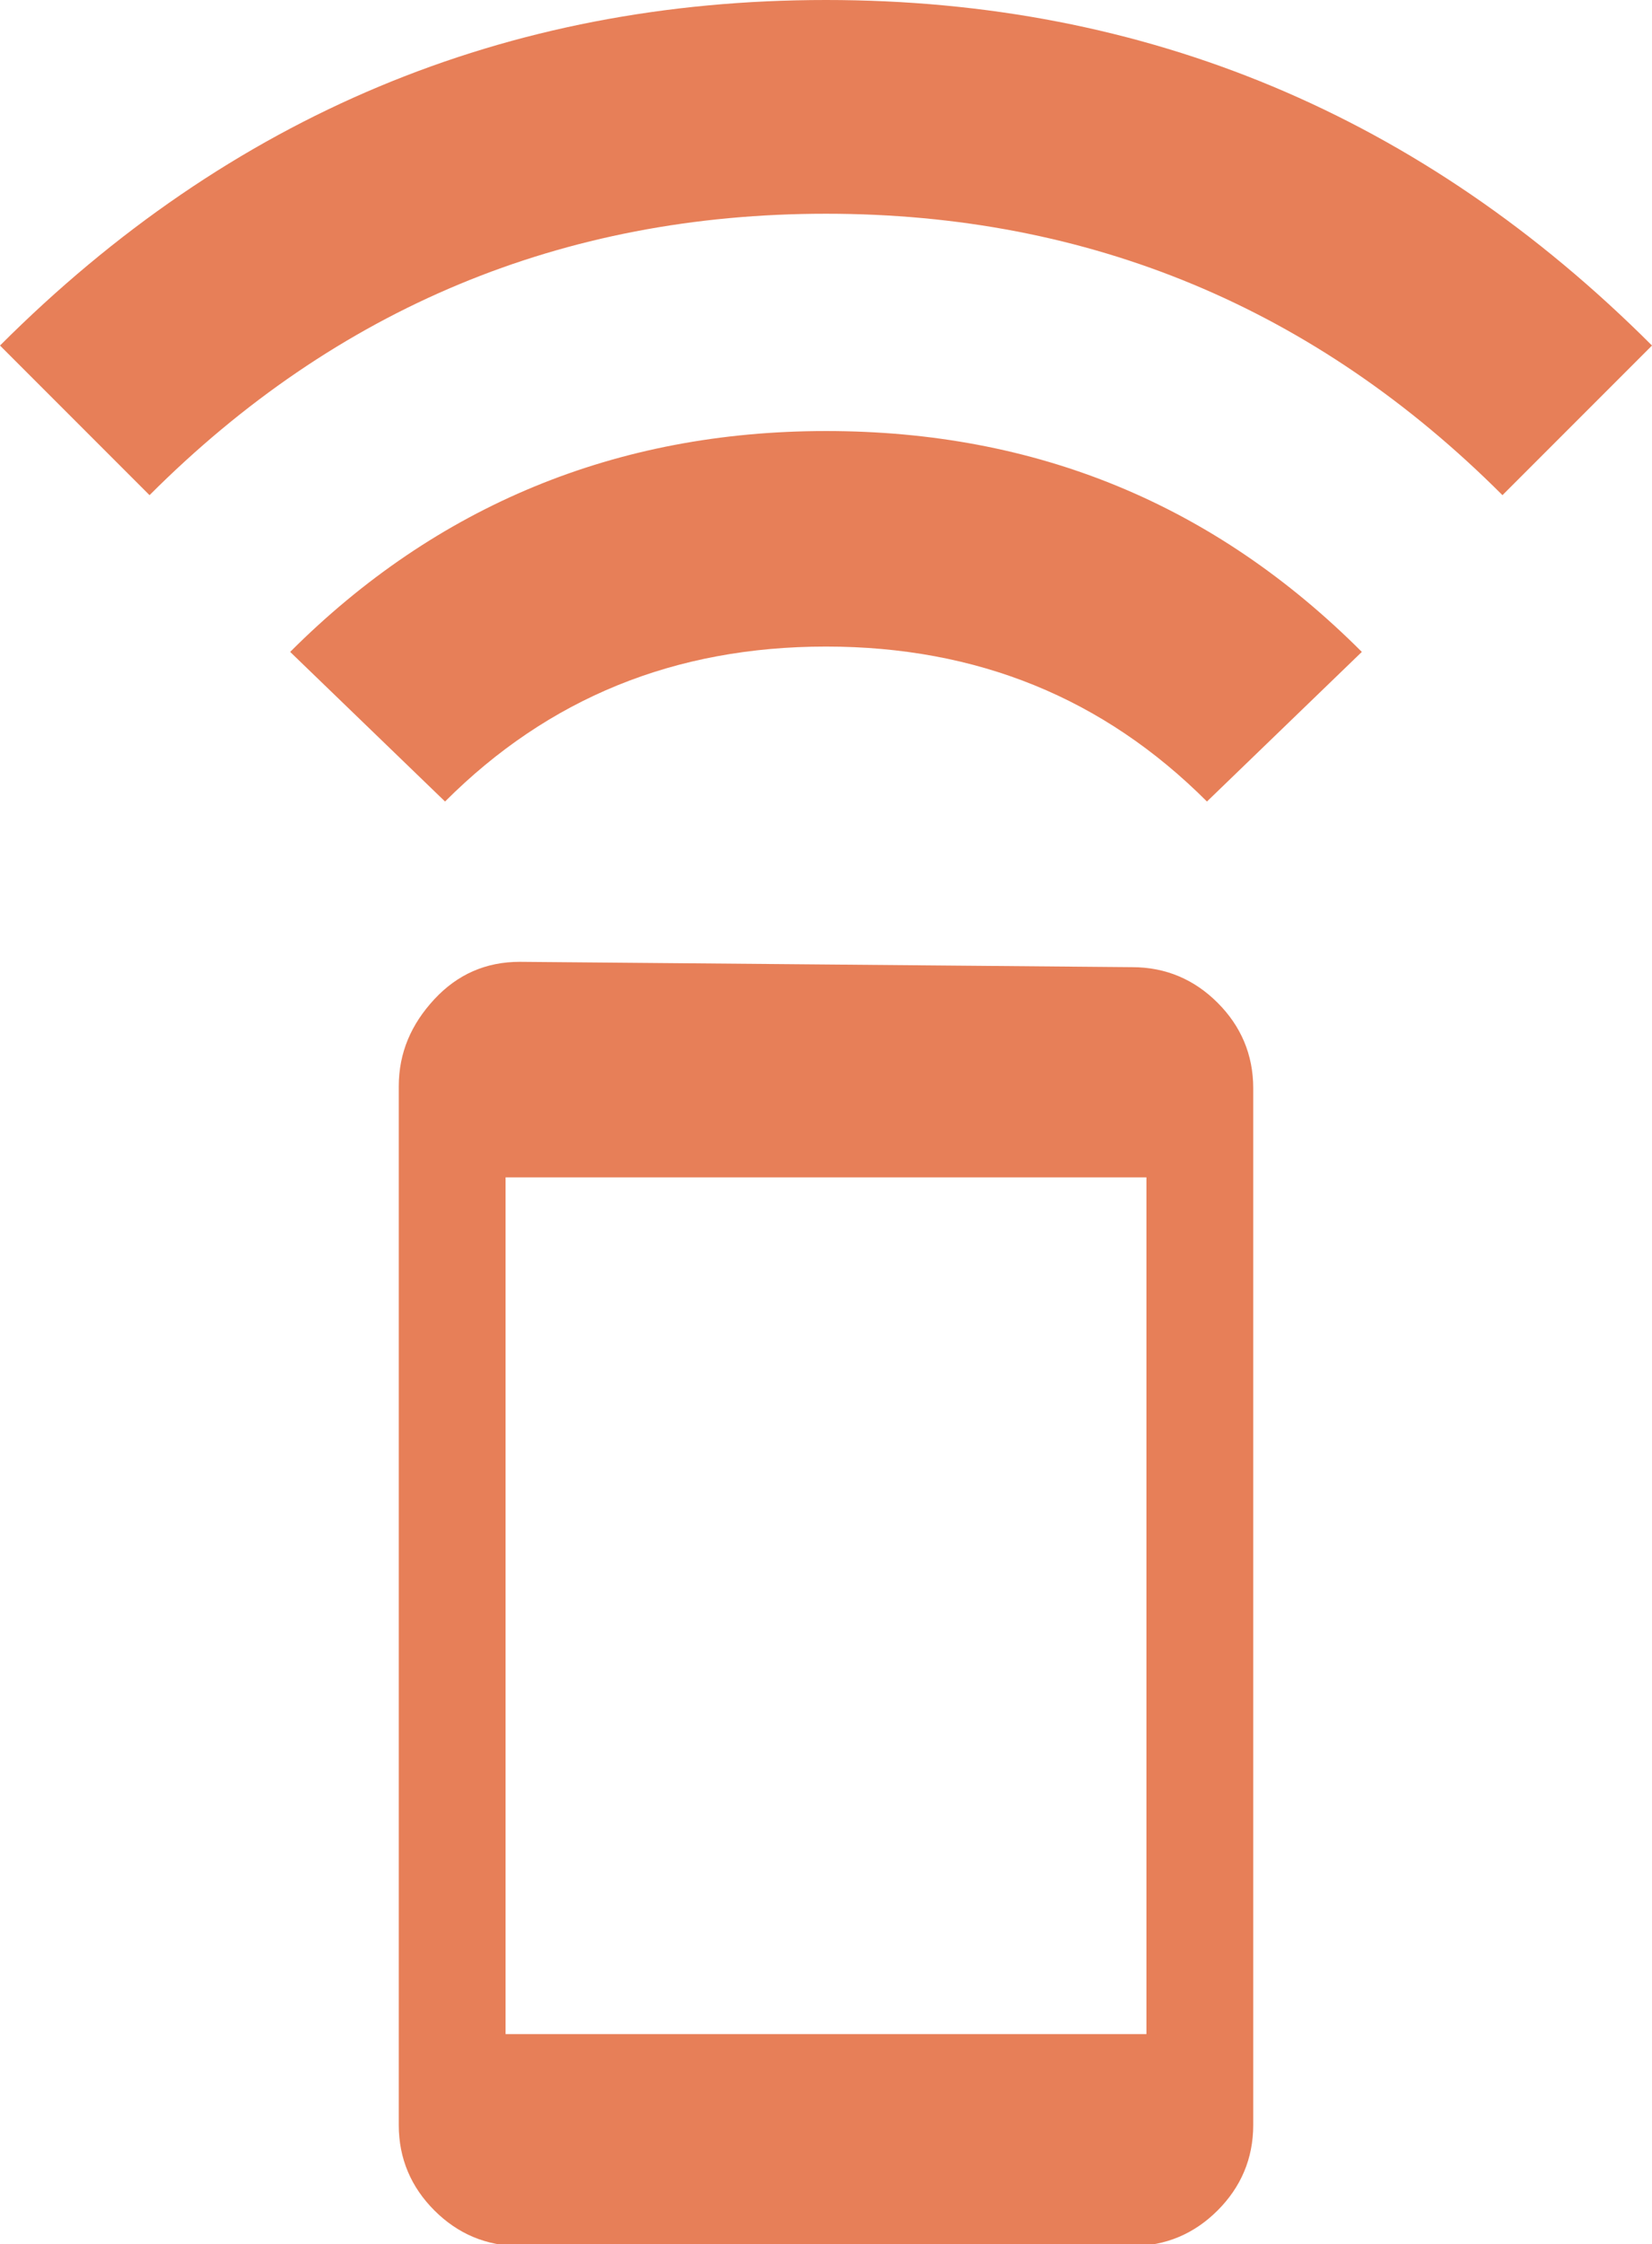 <?xml version="1.0" encoding="utf-8"?>
<!-- Generator: Adobe Illustrator 23.0.4, SVG Export Plug-In . SVG Version: 6.00 Build 0)  -->
<svg version="1.1" id="Layer_1" xmlns="http://www.w3.org/2000/svg" xmlns:xlink="http://www.w3.org/1999/xlink" x="0px" y="0px"
	 viewBox="0 0 92.8 126" style="enable-background:new 0 0 92.8 126;" xml:space="preserve">
<style type="text/css">
	.st0{fill:#E77F58;}
</style>
<g>
	<path class="st0" d="M46.4,0c18,0,33.5,6.5,46.4,19.4l-8.4,8.4c-10.5-10.5-23.2-15.8-38-15.8c-14.8,0-27.5,5.3-38,15.8L0,19.4
		C12.9,6.5,28.4,0,46.4,0z M16.3,36.6c8.2-8.2,18.3-12.4,30.1-12.4s21.8,4.1,30.1,12.4L67.8,45c-5.8-5.8-12.9-8.7-21.4-8.7
		S30.8,39.2,25,45L16.3,36.6z M63.6,54.3c1.9,0,3.5,0.7,4.8,2c1.3,1.3,2,2.9,2,4.8v58.2c0,1.9-0.7,3.5-2,4.8c-1.3,1.3-2.9,2-4.8,2
		H29.2c-1.9,0-3.5-0.7-4.8-2c-1.3-1.3-2-2.9-2-4.8V61c0-1.9,0.7-3.5,2-4.9c1.3-1.4,2.9-2.1,4.8-2.1L63.6,54.3z M64.4,114.2V66.1h-36
		v48.1H64.4z"/>
</g>
</svg>
